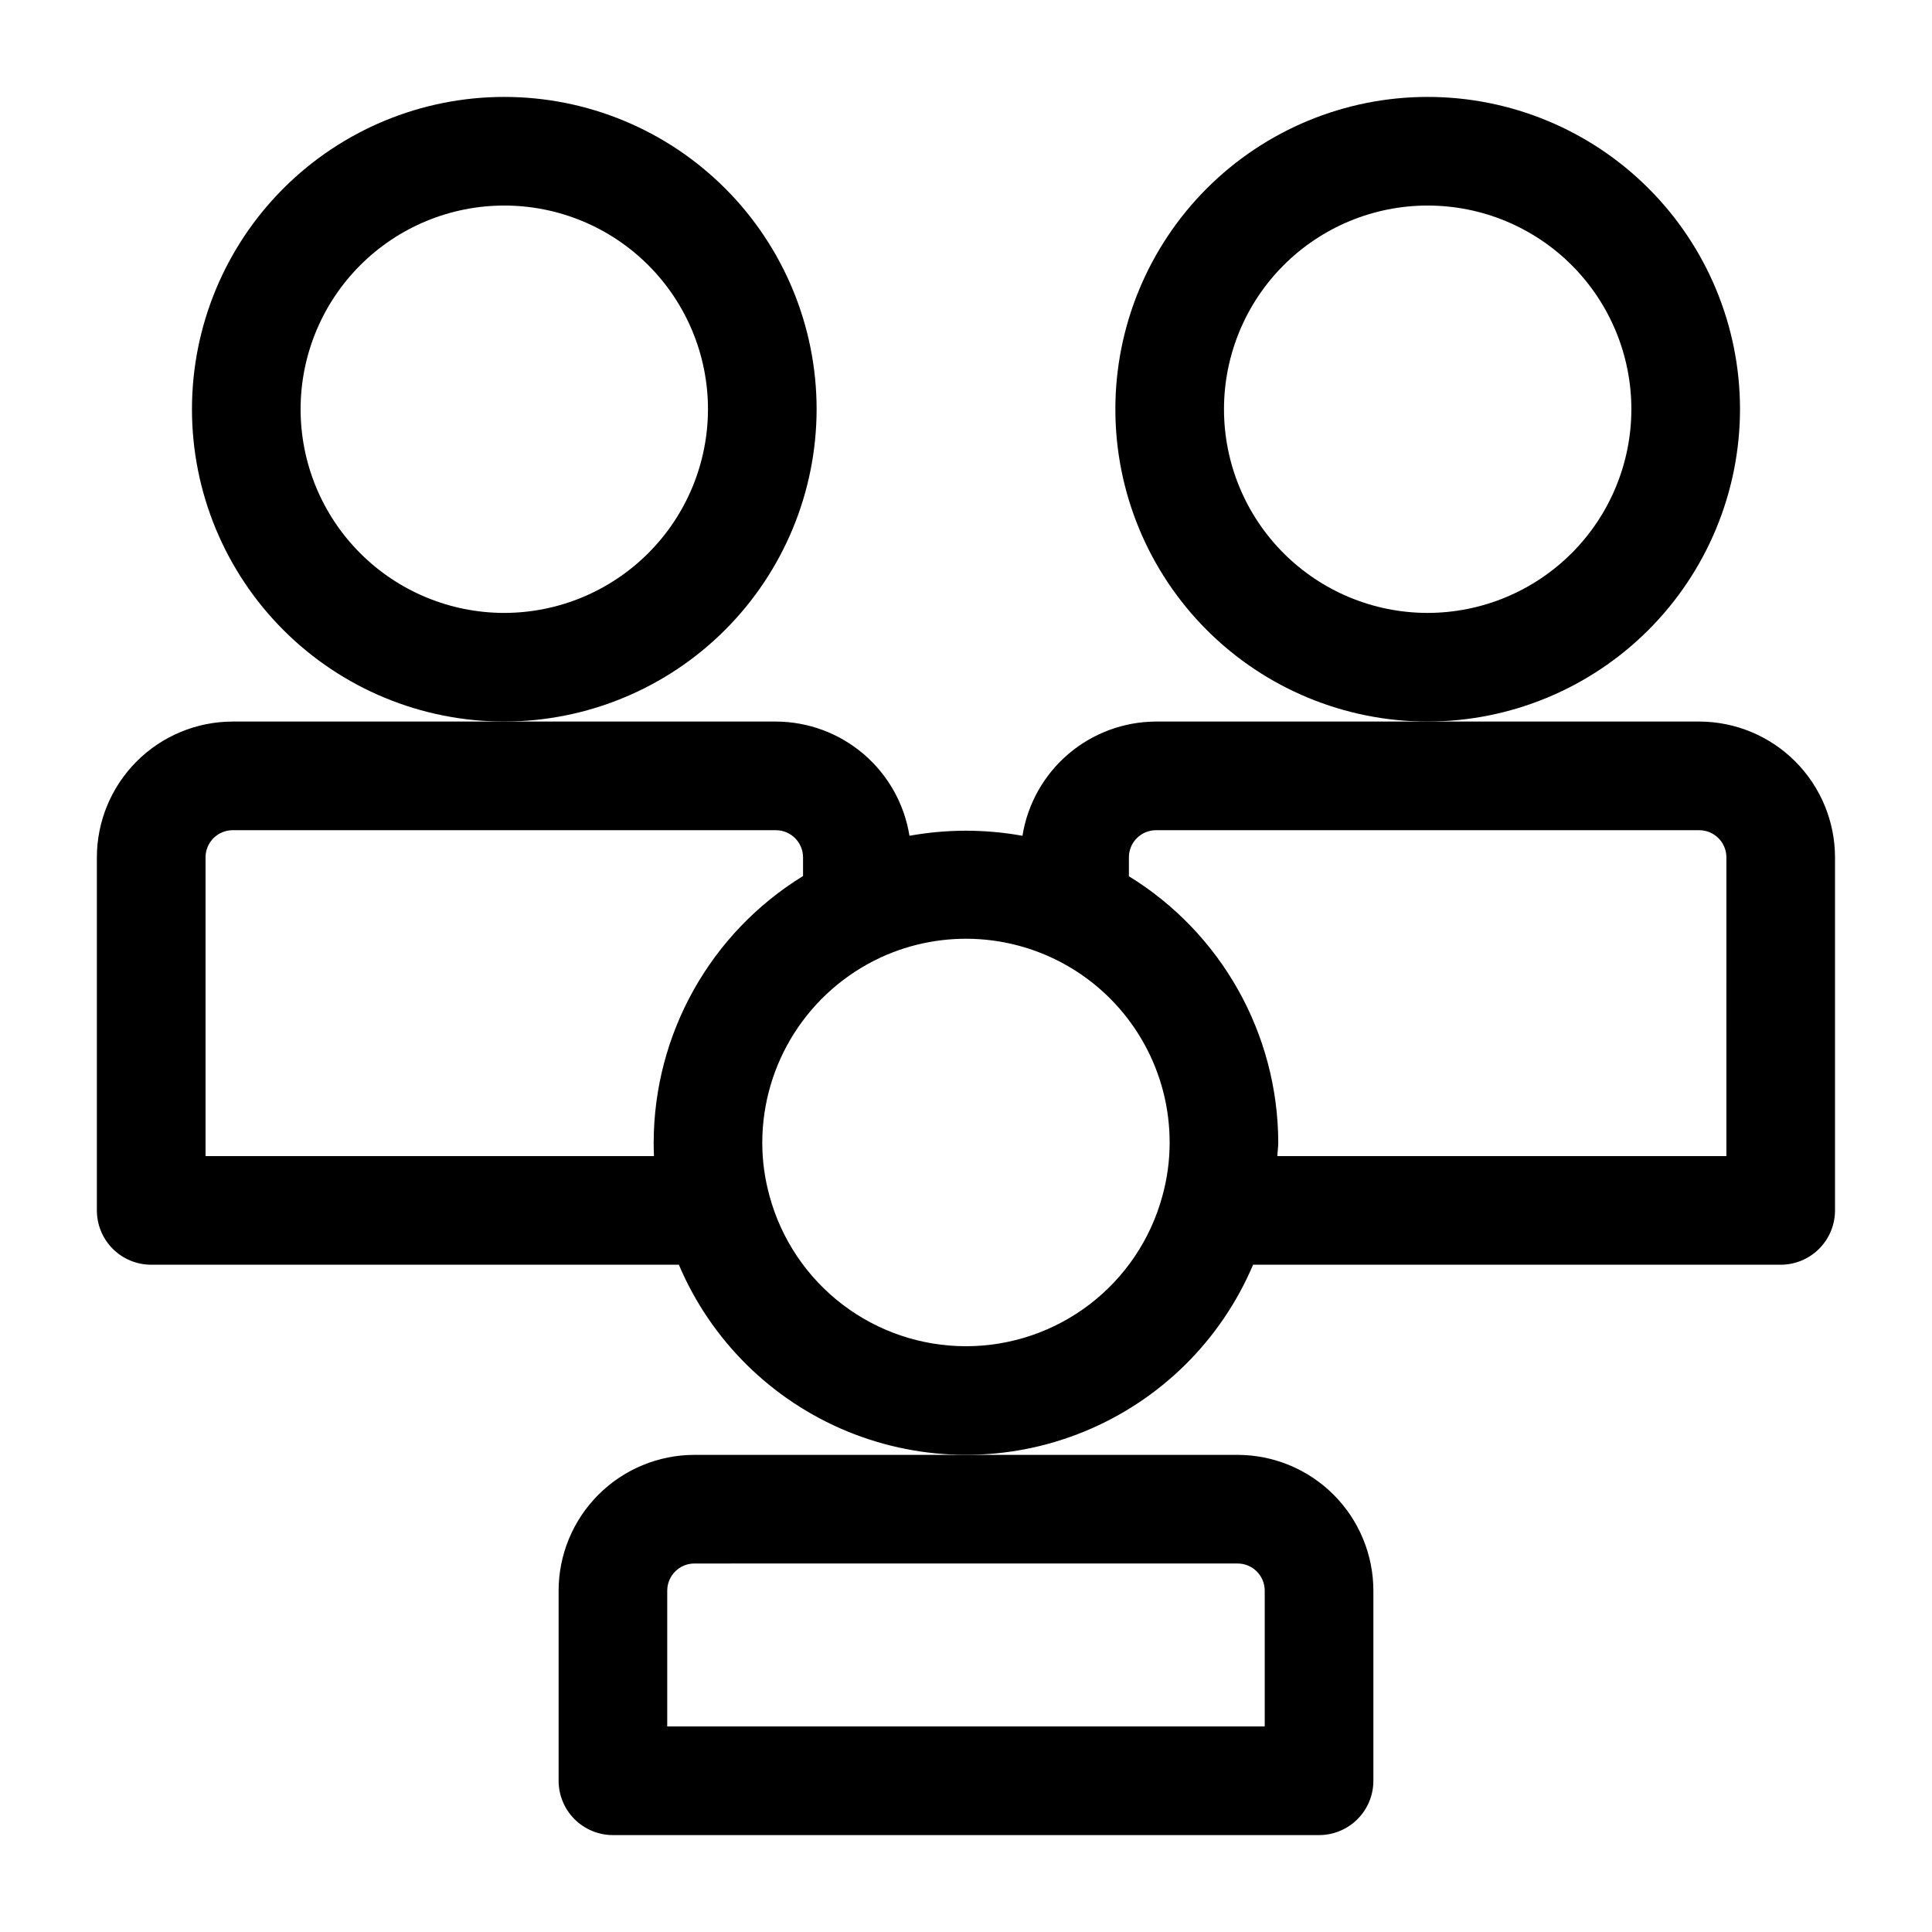 <?xml version="1.0" encoding="UTF-8"?>
<!-- Uploaded to: ICON Repo, www.iconrepo.com, Generator: ICON Repo Mixer Tools -->
<svg fill="#000000" width="800px" height="800px" version="1.1" viewBox="144 144 512 512" xmlns="http://www.w3.org/2000/svg">
 <g>
  <path d="m292.04 565.54v50.383c0 3.816 1.516 7.477 4.215 10.176 2.699 2.699 6.363 4.219 10.18 4.219h187.13c3.816 0 7.481-1.52 10.18-4.219 2.699-2.699 4.215-6.359 4.215-10.176v-50.383c-0.012-9.539-3.805-18.688-10.551-25.434-6.746-6.746-15.895-10.539-25.434-10.551h-143.95c-9.543 0.012-18.688 3.805-25.434 10.551-6.75 6.746-10.543 15.895-10.555 25.434zm179.93-7.199v0.004c3.973 0 7.191 3.223 7.195 7.195v35.988h-158.34v-35.988c0.004-3.973 3.223-7.195 7.199-7.195z"/>
  <path d="m360.41 252.45c0-21.949-8.723-43.004-24.242-58.523-15.523-15.523-36.574-24.242-58.527-24.242s-43.004 8.719-58.527 24.242c-15.52 15.52-24.242 36.574-24.242 58.523 0 21.953 8.723 43.004 24.242 58.527 15.523 15.523 36.574 24.242 58.527 24.242 21.945-0.023 42.98-8.754 58.5-24.27 15.516-15.516 24.242-36.555 24.27-58.5zm-82.77 53.98c-14.316 0-28.047-5.688-38.168-15.809-10.125-10.125-15.812-23.855-15.812-38.172s5.688-28.047 15.812-38.168c10.121-10.125 23.852-15.809 38.168-15.809 14.316 0 28.047 5.684 38.168 15.809 10.125 10.121 15.812 23.852 15.812 38.168-0.016 14.312-5.707 28.035-15.828 38.152-10.121 10.121-23.84 15.812-38.152 15.828z"/>
  <path d="m605.12 252.45c0-21.949-8.719-43.004-24.242-58.523-15.523-15.523-36.574-24.242-58.527-24.242-21.949 0-43.004 8.719-58.527 24.242-15.52 15.52-24.242 36.574-24.242 58.523 0 21.953 8.723 43.004 24.242 58.527 15.523 15.523 36.578 24.242 58.527 24.242 21.945-0.023 42.98-8.754 58.5-24.27 15.516-15.516 24.242-36.555 24.27-58.5zm-82.77 53.98c-14.316 0-28.047-5.688-38.168-15.809-10.125-10.125-15.812-23.855-15.812-38.172s5.688-28.047 15.812-38.168c10.121-10.125 23.852-15.809 38.168-15.809 14.316 0 28.047 5.684 38.172 15.809 10.121 10.121 15.809 23.852 15.809 38.168-0.016 14.312-5.707 28.035-15.828 38.152-10.121 10.121-23.84 15.812-38.152 15.828z"/>
  <path d="m594.32 335.22h-143.95c-8.535 0.023-16.781 3.082-23.27 8.625-6.488 5.547-10.789 13.223-12.137 21.648-9.902-1.793-20.047-1.793-29.945 0-1.352-8.426-5.652-16.102-12.141-21.648-6.484-5.543-14.734-8.602-23.27-8.625h-143.95c-9.539 0.012-18.688 3.805-25.434 10.555-6.746 6.746-10.543 15.891-10.551 25.434v93.562c0 3.816 1.516 7.481 4.215 10.18 2.699 2.699 6.359 4.215 10.18 4.215h139.84c8.492 20.035 24.547 35.906 44.672 44.18 20.129 8.27 42.703 8.27 62.828 0 20.129-8.273 36.18-24.145 44.676-44.18h139.82c3.816 0 7.477-1.516 10.176-4.215s4.219-6.363 4.219-10.18v-93.562c-0.012-9.543-3.809-18.688-10.555-25.434-6.746-6.75-15.891-10.543-25.434-10.555zm-395.85 115.16v-79.168c0-3.977 3.223-7.195 7.195-7.199h143.95c3.973 0.004 7.195 3.223 7.199 7.199v4.949-0.004c-24.547 15.09-39.523 41.812-39.586 70.625 0 1.203 0.027 2.402 0.078 3.598zm201.52 50.383c-11.832 0-23.336-3.887-32.738-11.066-9.402-7.184-16.184-17.254-19.297-28.668l-0.016-0.047-0.012-0.066c-1.277-4.602-1.922-9.355-1.918-14.133 0.02-10.293 2.969-20.363 8.504-29.039 5.535-8.676 13.43-15.594 22.75-19.949l0.016-0.008 0.016-0.004v-0.004c16.719-7.746 36.234-6.43 51.762 3.492 15.527 9.926 24.922 27.082 24.91 45.512 0 4.816-0.652 9.609-1.945 14.246-3.113 11.414-9.895 21.484-19.297 28.668-9.402 7.18-20.906 11.066-32.734 11.066zm201.52-50.383h-119c0.051-1.203 0.242-2.391 0.242-3.598-0.074-28.793-15.051-55.492-39.582-70.566v-5.004c0-3.977 3.223-7.195 7.195-7.199h143.95c3.977 0.004 7.195 3.223 7.199 7.199z"/>
 </g>
</svg>